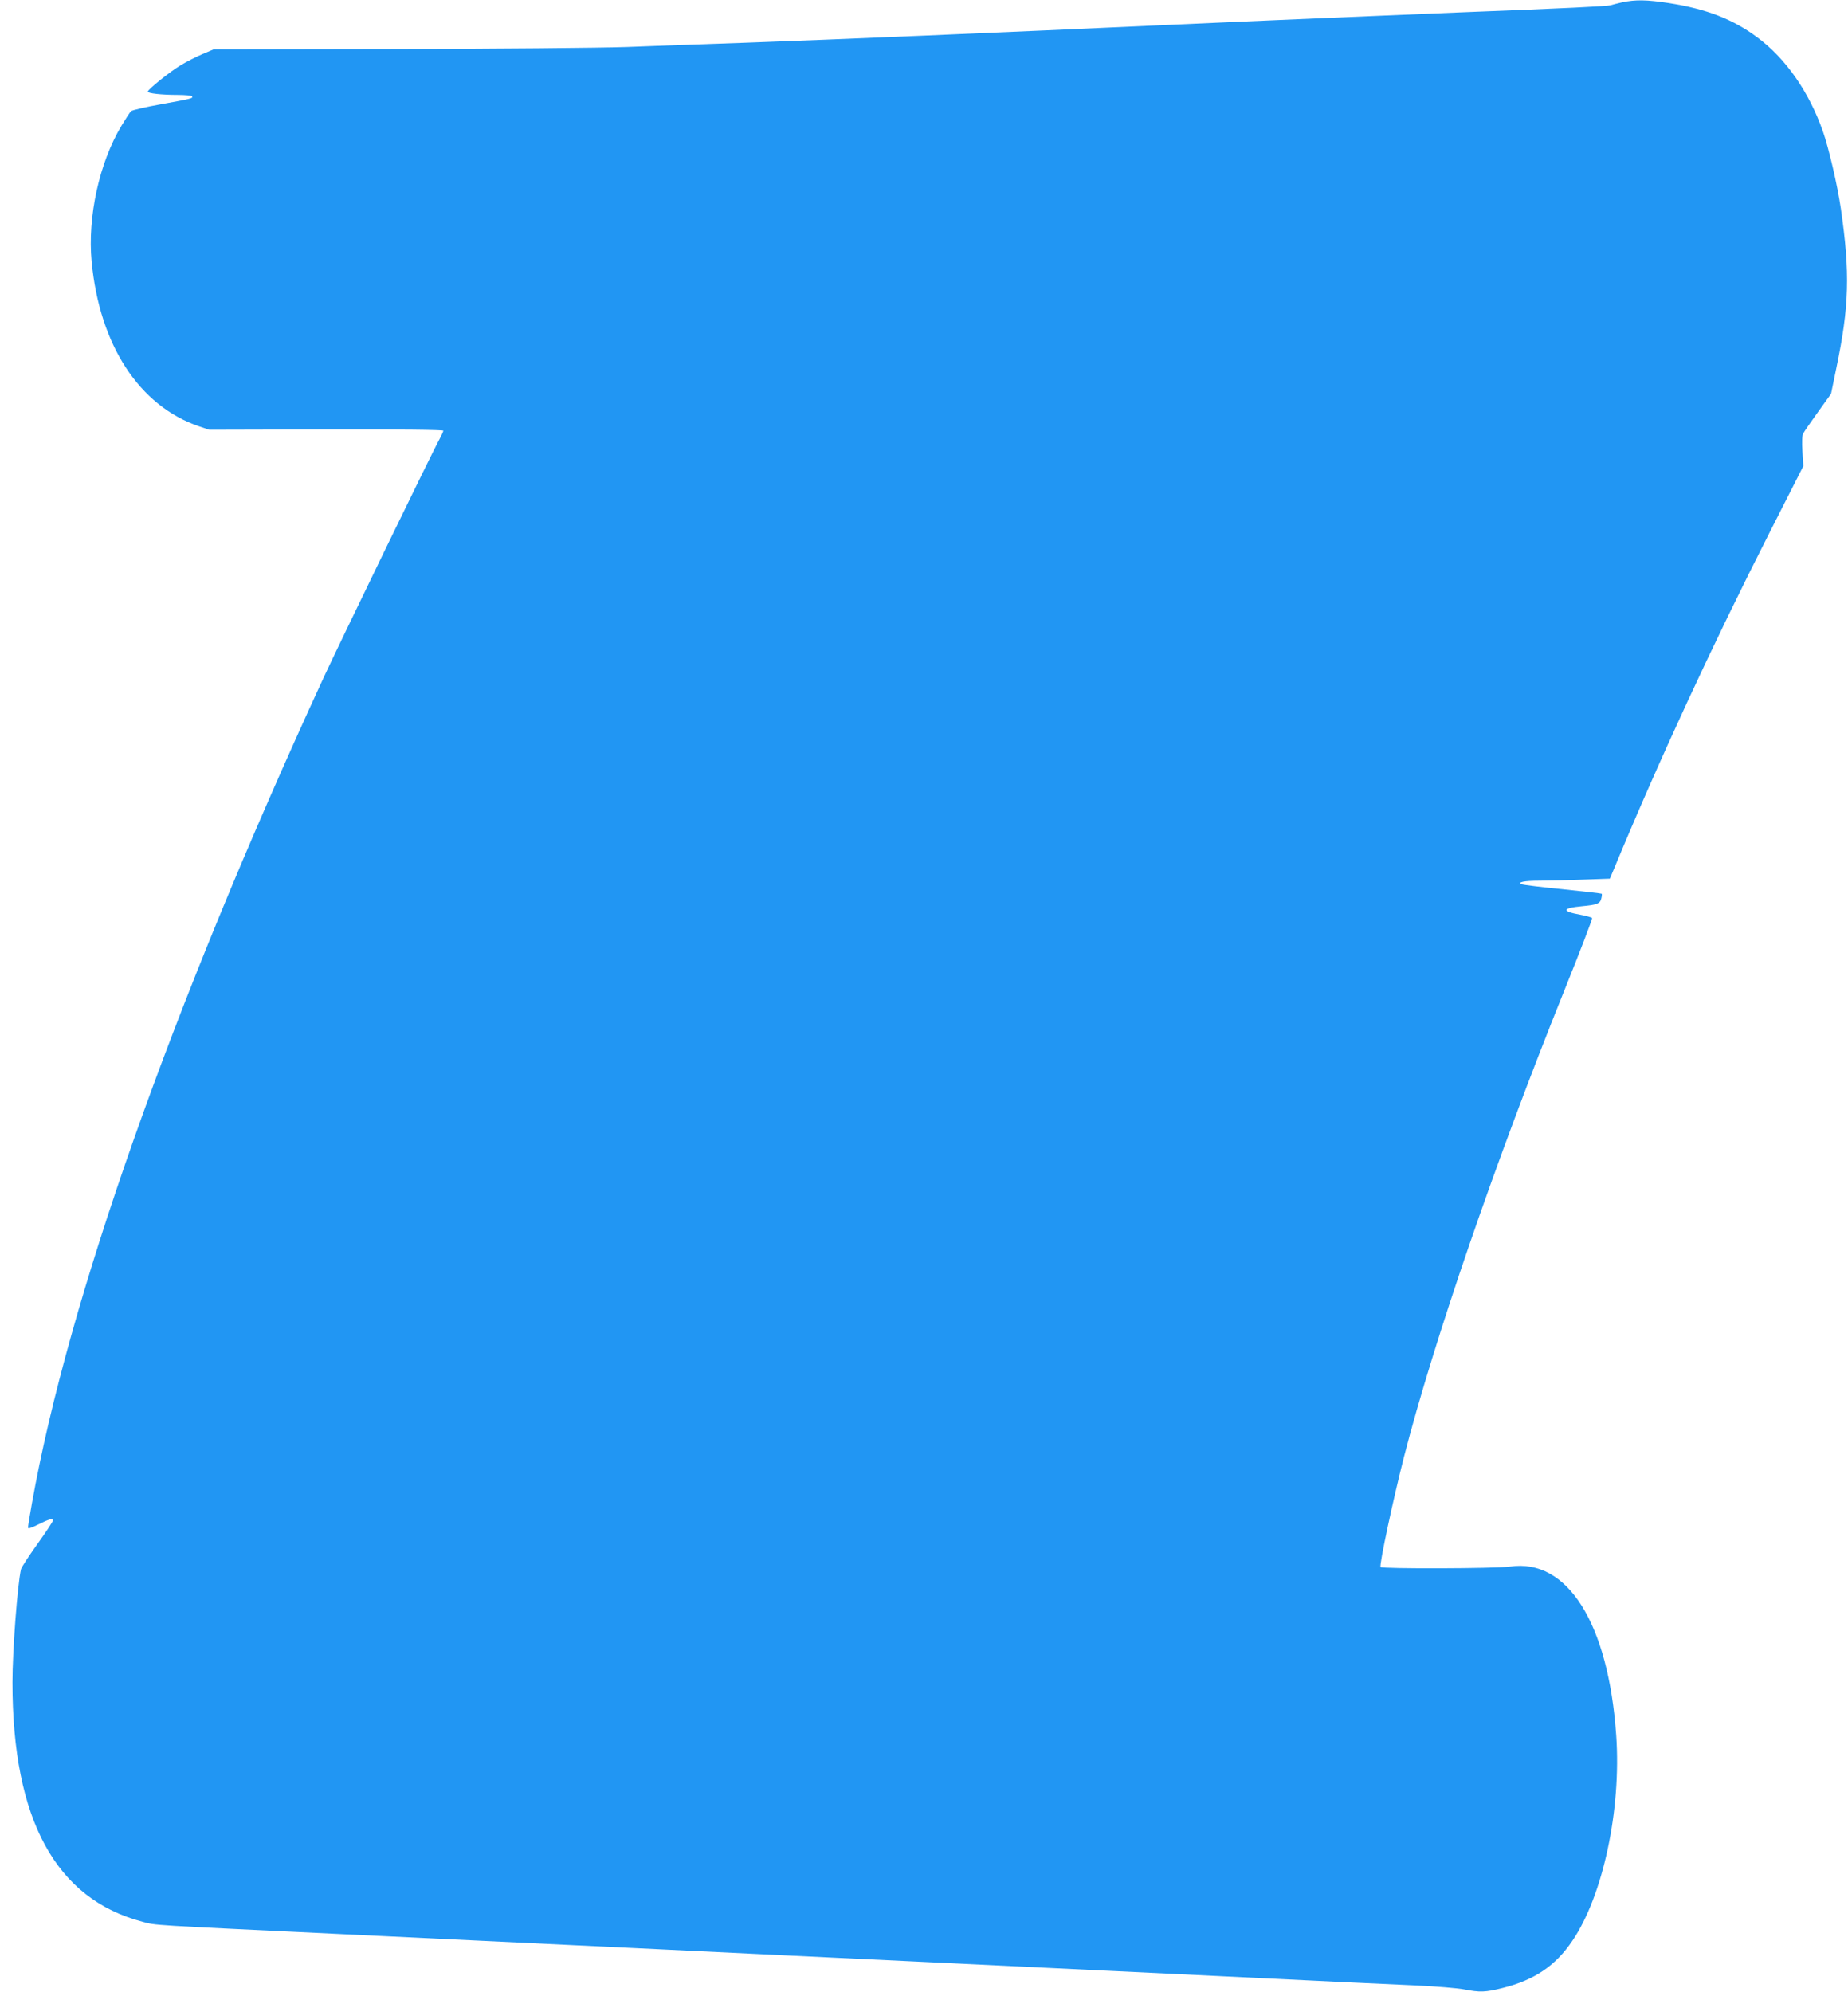 <?xml version="1.0" standalone="no"?>
<!DOCTYPE svg PUBLIC "-//W3C//DTD SVG 20010904//EN"
 "http://www.w3.org/TR/2001/REC-SVG-20010904/DTD/svg10.dtd">
<svg version="1.0" xmlns="http://www.w3.org/2000/svg"
 width="1188pt" height="1280pt" viewBox="0 0 1188 1280"
 preserveAspectRatio="xMidYMid meet">
<g transform="translate(0,1280) scale(0.1,-0.1)"
fill="#2196f3" stroke="none">
<path d="M10428 12785 c-31 -7 -65 -16 -75 -19 -16 -6 -277 -19 -973 -46 -281
-11 -1484 -62 -1870 -80 -1073 -49 -2191 -96 -2730 -115 -239 -8 -577 -20
-750 -27 -173 -6 -842 -12 -1485 -13 l-1171 -2 -73 -31 c-40 -17 -103 -49
-139 -71 -69 -41 -212 -156 -212 -170 0 -11 88 -21 192 -21 48 0 89 -4 93 -9
7 -13 -2 -15 -205 -52 -96 -17 -180 -37 -187 -43 -7 -6 -35 -49 -62 -94 -143
-238 -219 -586 -192 -873 51 -537 306 -928 691 -1059 l65 -22 753 2 c472 1
752 -2 752 -8 0 -5 -11 -29 -24 -53 -41 -72 -651 -1329 -748 -1539 -979 -2124
-1640 -3995 -1873 -5303 -14 -77 -25 -147 -25 -154 0 -9 18 -4 58 16 77 38
102 46 102 29 0 -7 -46 -76 -101 -153 -55 -77 -102 -149 -104 -160 -23 -100
-55 -529 -55 -727 0 -881 278 -1393 838 -1539 86 -23 28 -19 1282 -79 465 -22
1313 -63 1885 -90 572 -28 1418 -68 1880 -90 462 -22 1308 -63 1880 -90 572
-28 1141 -55 1265 -60 124 -6 259 -17 301 -25 103 -20 138 -19 249 9 204 51
339 142 448 303 197 290 315 842 282 1319 -50 722 -314 1141 -683 1086 -85
-13 -824 -15 -832 -3 -9 15 81 435 150 706 193 750 588 1899 1030 2996 102
253 183 464 180 469 -3 4 -36 14 -74 21 -124 22 -120 43 9 55 96 9 116 16 124
49 4 15 5 29 3 31 -2 2 -114 15 -249 29 -135 13 -253 28 -262 31 -37 14 10 24
114 24 58 0 182 3 277 7 l172 6 32 76 c283 682 621 1412 991 2141 l221 435 -6
94 c-4 60 -2 103 5 115 6 12 49 74 95 138 l84 117 34 165 c83 397 89 611 29
1026 -22 150 -78 390 -115 495 -89 254 -239 469 -421 604 -156 117 -329 184
-569 221 -142 22 -216 23 -301 5z"/>
</g>
</svg>
